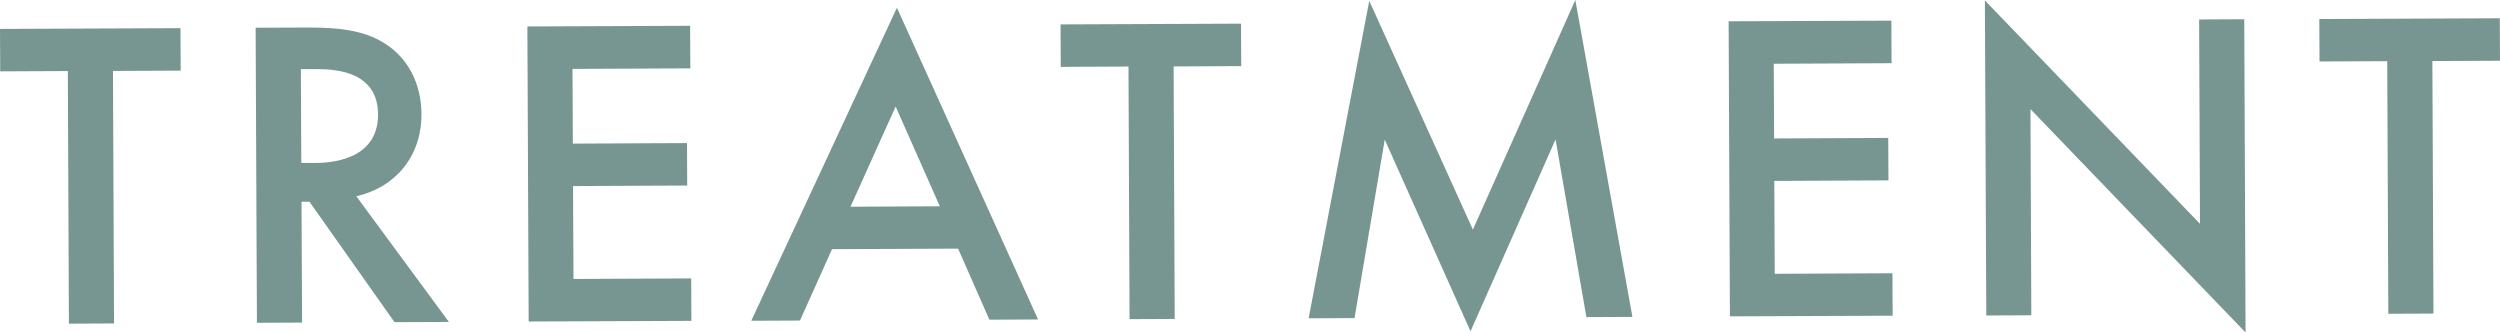 <?xml version="1.0" encoding="UTF-8"?><svg id="_レイヤー_2" xmlns="http://www.w3.org/2000/svg" viewBox="0 0 232.57 30.93"><defs><style>.cls-1{fill:#789691;}</style></defs><g id="_レイヤー_1-2"><g><path class="cls-1" d="M10.51,6.59l.1,23.5-4.2,.02-.1-23.5L.02,6.64l-.02-3.95,16.79-.07,.02,3.95-6.3,.03Z"/><path class="cls-1" d="M28.68,2.56c3.33-.01,5.47,.39,7.25,1.57,3.01,2,3.27,5.25,3.28,6.45,.02,3.95-2.4,6.84-6.06,7.68l8.61,11.69-5.06,.02-7.91-11.2h-.74s.05,11.24,.05,11.24l-4.2,.02-.12-27.45,4.9-.02Zm-.65,12.6h1.32c1.15-.01,5.84-.15,5.82-4.52-.02-3.87-3.68-4.22-5.74-4.21h-1.44s.04,8.73,.04,8.73Z"/><path class="cls-1" d="M64.21,6.36l-10.95,.05,.03,6.95,10.62-.05,.02,3.95-10.62,.05,.04,8.64,10.95-.05,.02,3.95-15.14,.06-.12-27.45,15.14-.06,.02,3.95Z"/><path class="cls-1" d="M89.13,23.13l-11.73,.05-2.98,6.64-4.53,.02L83.44,.72l13.13,29-4.53,.02-2.91-6.61Zm-1.7-3.94l-4.11-9.28-4.2,9.32,8.31-.04Z"/><path class="cls-1" d="M109.18,6.17l.1,23.5-4.2,.02-.1-23.5-6.3,.03-.02-3.95,16.79-.07,.02,3.95-6.3,.03Z"/><path class="cls-1" d="M121.74,29.61L127.38,.08l9.64,21.28L146.55,0l5.31,29.48-4.28,.02-2.87-16.53-7.91,17.85-7.98-17.83-2.81,16.6-4.28,.02Z"/><path class="cls-1" d="M175.96,5.88l-10.95,.05,.03,6.95,10.62-.05,.02,3.95-10.62,.05,.04,8.64,10.95-.05,.02,3.95-15.14,.06-.12-27.45,15.14-.06,.02,3.95Z"/><path class="cls-1" d="M184.78,29.34l-.13-29.3,20.01,20.78-.08-19.01,4.2-.02,.12,29.14-20.01-20.78,.08,19.18-4.2,.02Z"/><path class="cls-1" d="M226.28,5.67l.1,23.5-4.2,.02-.1-23.5-6.3,.03-.02-3.95,16.79-.07,.02,3.95-6.3,.03Z"/></g></g></svg>